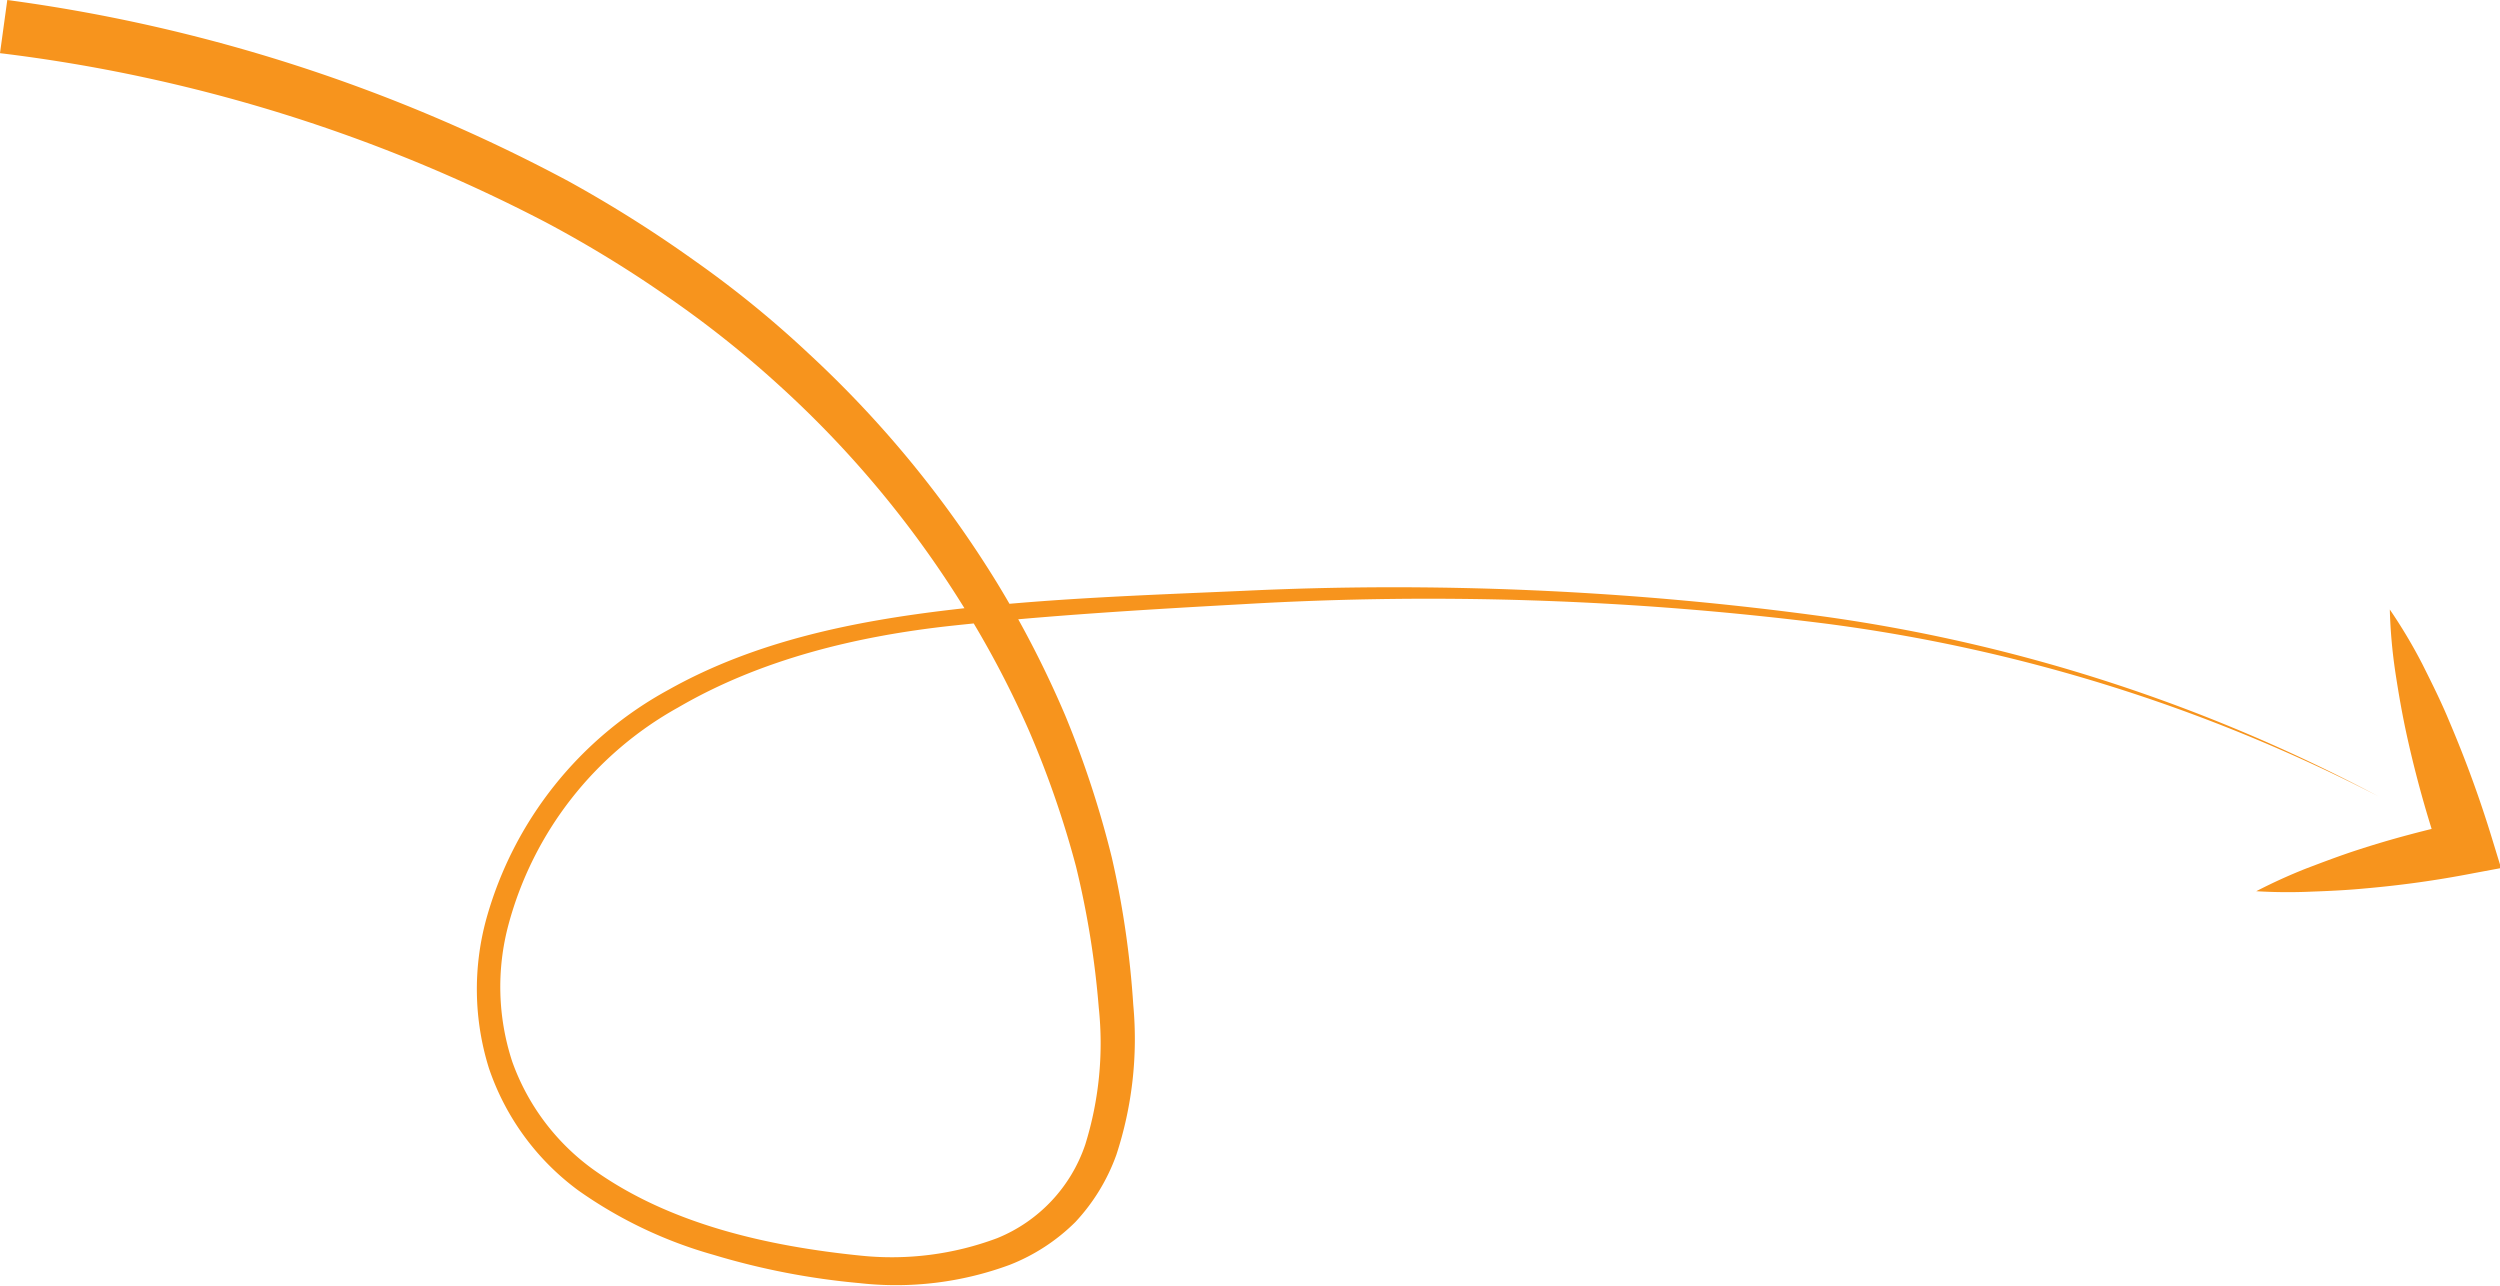 <svg xmlns="http://www.w3.org/2000/svg" viewBox="0 0 116.61 60"><defs><style>.cls-1{fill:#f7941d;}</style></defs><g id="Layer_2" data-name="Layer 2"><g id="Design"><path class="cls-1" d="M.34,0A77.19,77.19,0,0,1,26.51,8.45a59.42,59.42,0,0,1,5.86,3.69,49,49,0,0,1,5.38,4.38,50.61,50.61,0,0,1,8.77,10.69,47.89,47.89,0,0,1,3.17,6.17A46.61,46.61,0,0,1,51.86,40a43.14,43.14,0,0,1,1,6.87,17.32,17.32,0,0,1-.79,7A9.09,9.09,0,0,1,50.16,57a9,9,0,0,1-3.07,2,15.31,15.31,0,0,1-7,.85,34.17,34.17,0,0,1-6.81-1.32,20.53,20.53,0,0,1-6.3-3,11.76,11.76,0,0,1-4.17-5.69,12.37,12.37,0,0,1-.12-7,17.51,17.51,0,0,1,8.5-10.67c4.06-2.28,8.67-3.2,13.18-3.73s9.07-.68,13.61-.88a148,148,0,0,1,27.19,1.21,78,78,0,0,1,25.78,8.38A78,78,0,0,0,85.1,29.08,148.15,148.15,0,0,0,58,28.18c-4.52.25-9.06.52-13.54,1S35.49,30.75,31.63,33a16.47,16.47,0,0,0-7.91,10.12,11.2,11.2,0,0,0,.17,6.39,10.59,10.59,0,0,0,3.81,5.06c3.55,2.53,8.1,3.56,12.47,4a14,14,0,0,0,6.35-.82,7.19,7.19,0,0,0,4.1-4.36,15.89,15.89,0,0,0,.63-6.4,41.83,41.83,0,0,0-1.06-6.57A45.29,45.29,0,0,0,48,34.09a45.42,45.42,0,0,0-3.12-5.89A48.26,48.26,0,0,0,36.37,18a48.74,48.74,0,0,0-5.22-4.15,55.12,55.12,0,0,0-5.69-3.48A74.41,74.41,0,0,0,0,2.48Z"/><path class="cls-1" d="M105.24,41.57a25.39,25.39,0,0,1,2.33-1.06c.79-.3,1.58-.6,2.38-.86,1.59-.52,3.2-.94,4.82-1.3l-.93,1.6a52.66,52.66,0,0,1-1.57-5.62c-.22-1-.38-1.93-.53-2.9a24.28,24.28,0,0,1-.27-3A24,24,0,0,1,113,31c.44.88.88,1.76,1.25,2.66a54.49,54.49,0,0,1,2,5.49l.41,1.34-1.34.25a48.32,48.32,0,0,1-5,.7c-.83.08-1.67.12-2.52.15A24.5,24.5,0,0,1,105.24,41.57Z"/></g></g></svg>